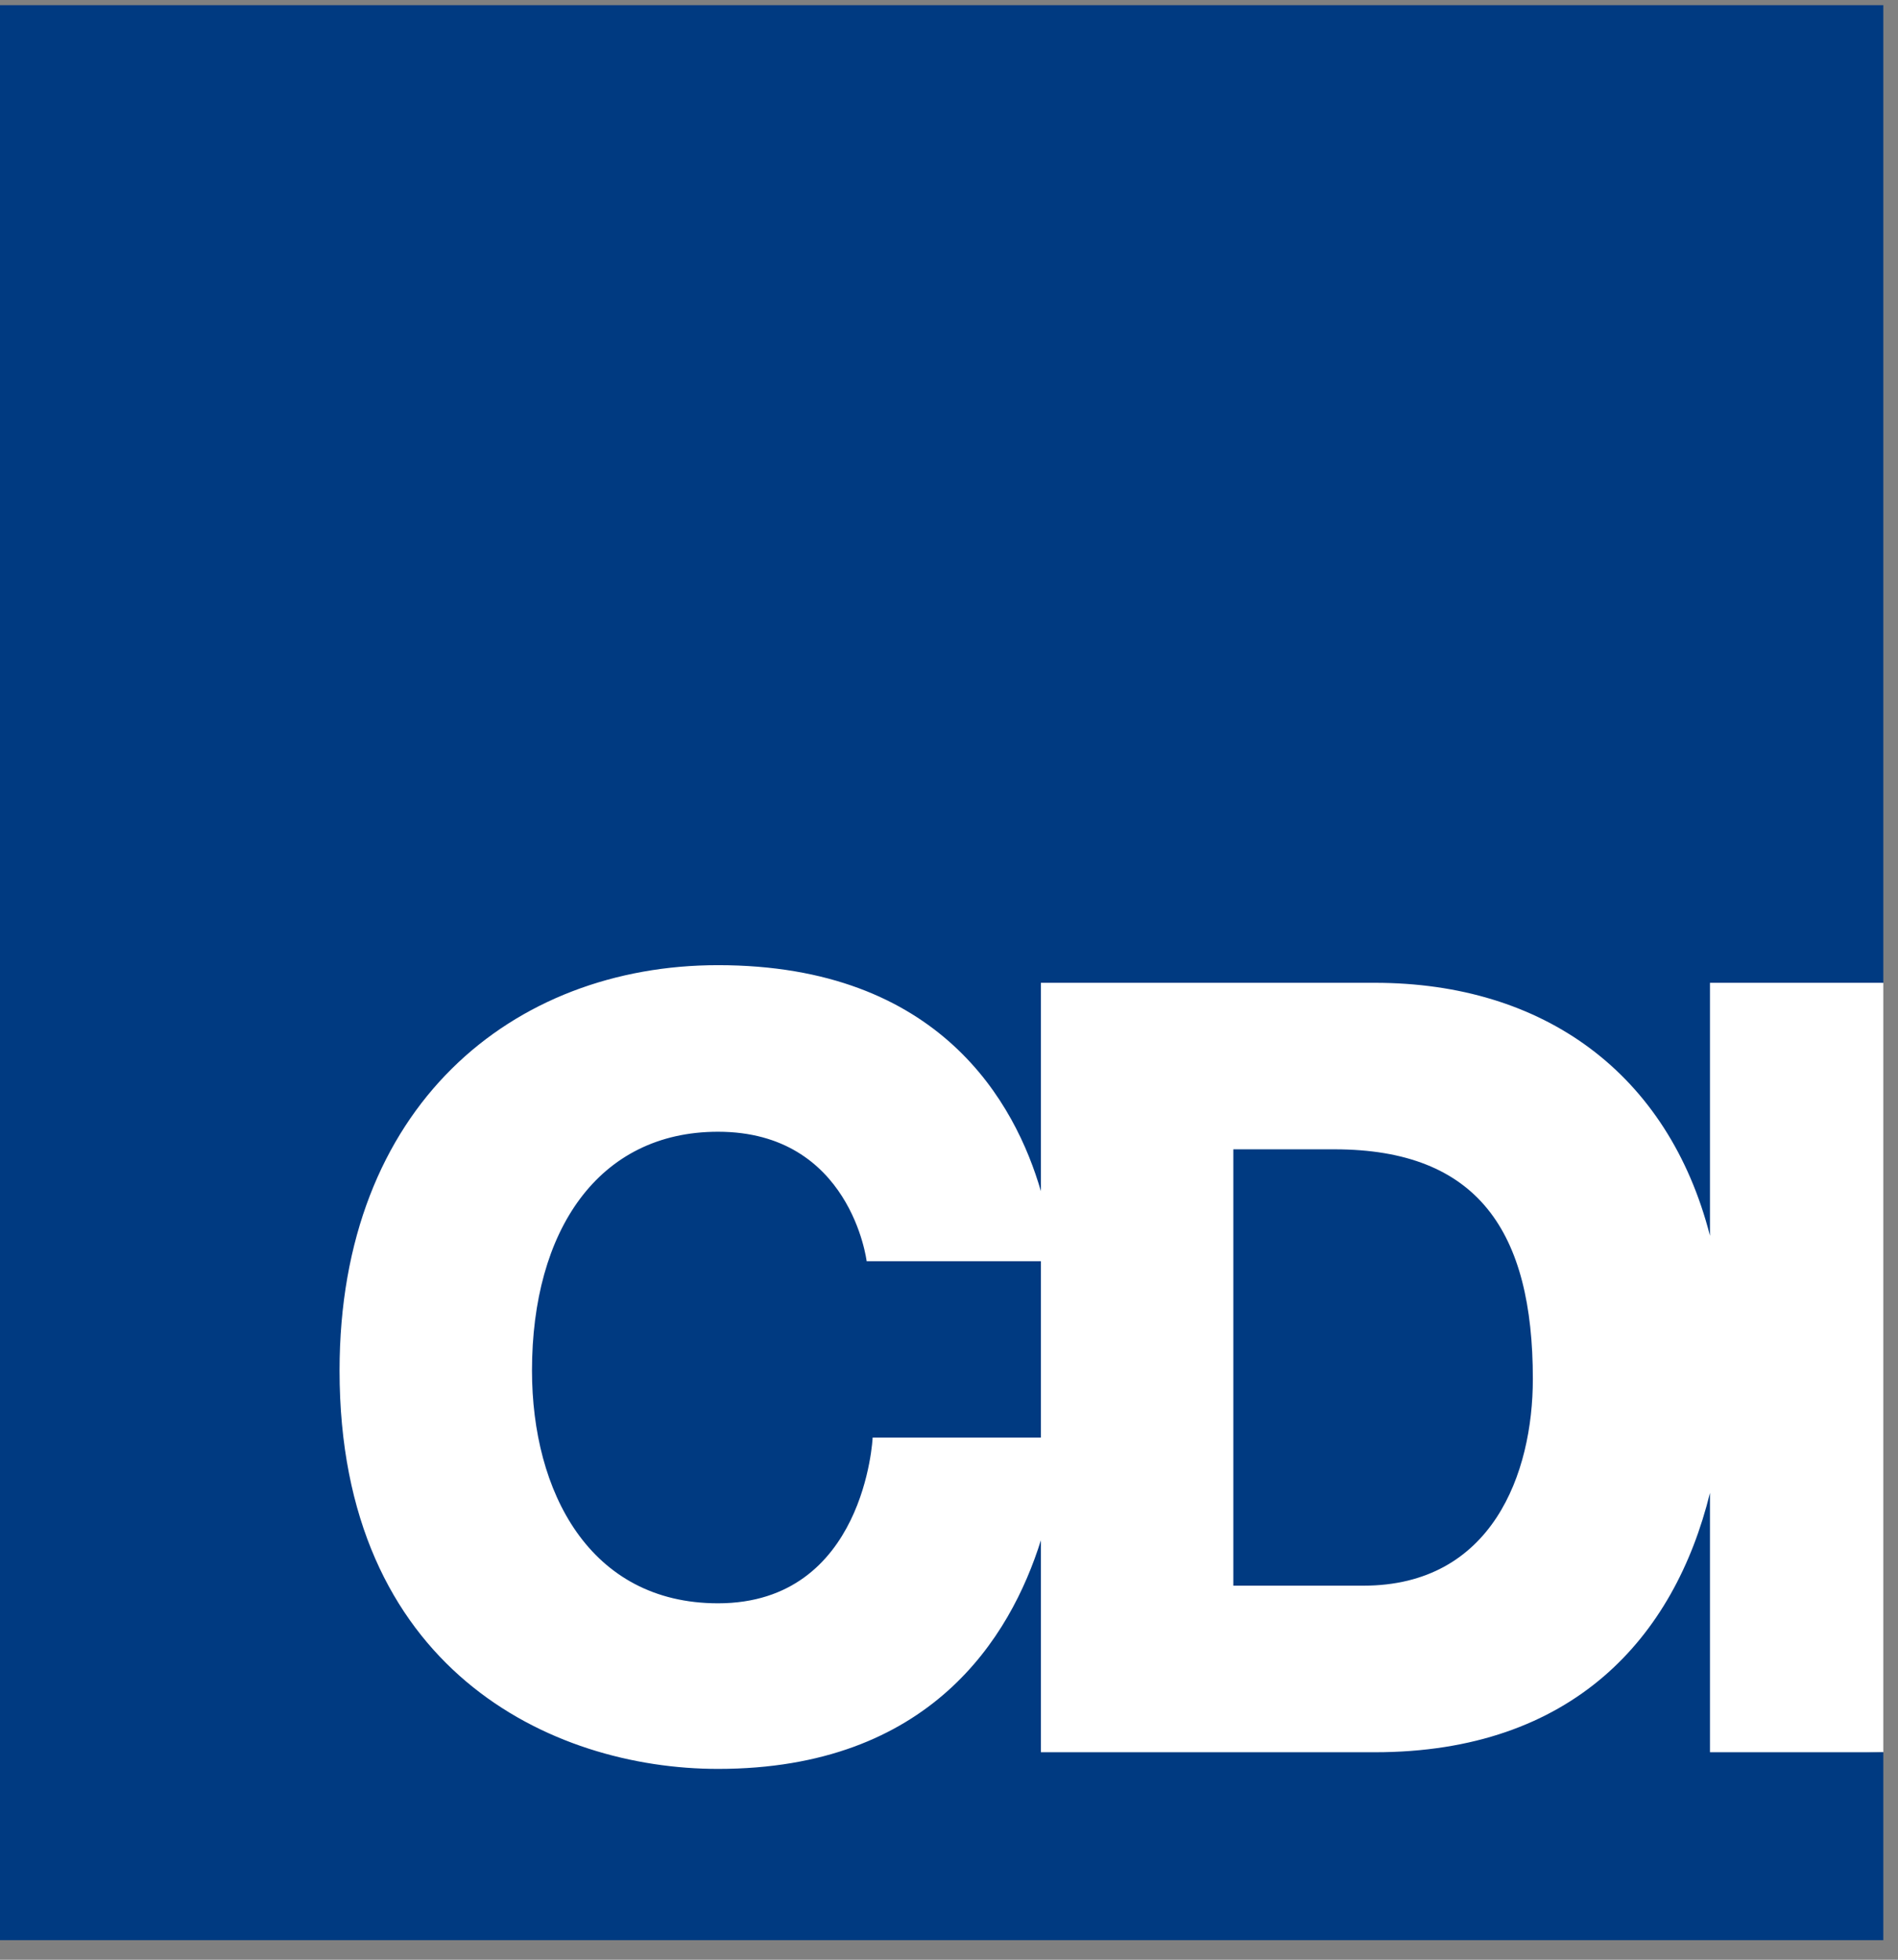 <svg width="31" height="32" viewBox="0 0 31 32" fill="none" xmlns="http://www.w3.org/2000/svg">
<rect x="0" y="0" width="31" height="32" fill="#808080" stroke="none"/>
<path d="M5.127 15.351V29.277L30.76 28.612V16.047L5.127 15.351Z" fill="white"/>
<path d="M11.727 18.48C9.772 18.48 8.689 20.095 8.689 22.38C8.689 24.354 9.627 26.18 11.727 26.18C14.131 26.18 14.253 23.473 14.253 23.473H17.001V20.594H14.155C14.155 20.594 13.897 18.48 11.727 18.48ZM20.144 18.767V25.892H22.269C24.373 25.892 25.036 24.058 25.036 22.516C25.036 20.119 24.146 18.767 21.795 18.767H20.144ZM27.929 20.178V16.048H30.76V0.084H0V31.68H30.76V28.612H27.929V24.377C27.348 26.739 25.688 28.612 22.455 28.612H17.001V25.15C16.504 26.738 15.191 28.884 11.727 28.884C9.001 28.884 5.546 27.249 5.546 22.38C5.546 18.061 8.375 15.76 11.727 15.76C15.36 15.76 16.587 18.022 17.001 19.451V16.048H22.455C25.217 16.048 27.249 17.53 27.929 20.178Z" fill="#003A81"/>
</svg>
